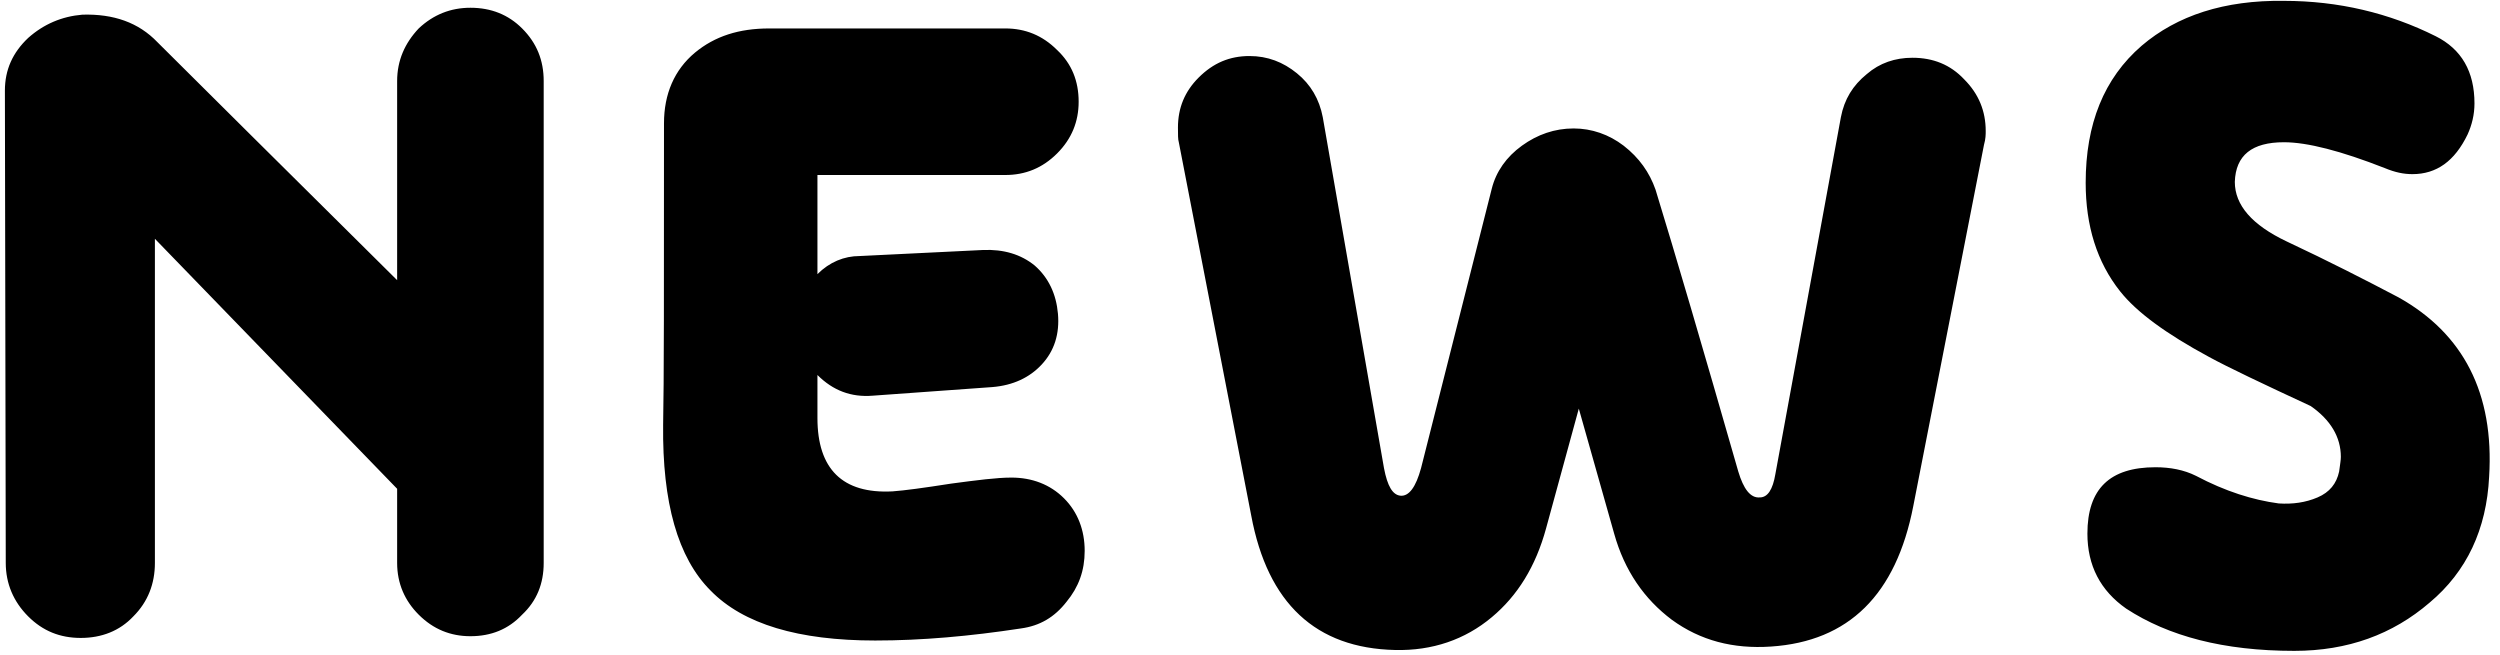 <svg width="290" height="76" viewBox="0 0 290 76" fill="none" xmlns="http://www.w3.org/2000/svg">
<path d="M63.068 65.3C63.068 67.7 62.268 69.7 60.568 71.3C58.968 73 56.968 73.8 54.568 73.8C52.268 73.8 50.268 73 48.568 71.3C46.968 69.7 46.068 67.7 46.068 65.3V56.7L17.968 27.7V65.3C17.968 67.7 17.168 69.8 15.468 71.5C13.868 73.2 11.768 74 9.368 74C6.968 74 4.968 73.2 3.268 71.5C1.568 69.8 0.668 67.7 0.668 65.3L0.568 10.5C0.568 8.1 1.468 6.1 3.268 4.4C5.068 2.8 7.168 1.9 9.568 1.7C13.168 1.6 16.068 2.6 18.268 4.9C23.468 10.1 32.768 19.3 46.068 32.5V9.4C46.068 7 46.968 5 48.568 3.3C50.268 1.7 52.268 0.9 54.568 0.9C56.968 0.9 58.968 1.7 60.568 3.3C62.268 5 63.068 7 63.068 9.4V65.3ZM125.823 63.9C125.823 66.2 125.123 68.1 123.723 69.8C122.323 71.6 120.623 72.6 118.423 72.9C112.523 73.8 106.923 74.3 101.523 74.3C92.623 74.3 86.223 72.4 82.423 68.5C78.623 64.7 76.823 58.3 76.923 49.3C77.023 44.7 77.023 33.1 77.023 14.3C77.023 10.9 78.223 8.1 80.623 6.1C82.923 4.2 85.723 3.3 89.223 3.3H116.623C118.923 3.3 120.923 4.1 122.623 5.8C124.323 7.4 125.123 9.4 125.123 11.8C125.123 14.1 124.323 16.1 122.623 17.8C120.923 19.5 118.923 20.3 116.623 20.3H94.823V31.8C96.223 30.4 97.923 29.7 99.723 29.7L114.023 29C116.423 28.9 118.423 29.5 120.023 30.8C121.623 32.2 122.523 34.1 122.723 36.4C122.923 38.7 122.323 40.7 120.823 42.3C119.423 43.8 117.523 44.7 115.123 44.9L101.223 45.9C98.723 46.1 96.623 45.3 94.823 43.5V48.5C94.823 54.4 97.723 57.3 103.523 57C104.923 56.9 107.123 56.6 110.323 56.1C113.323 55.7 115.623 55.4 117.323 55.4C119.723 55.4 121.823 56.2 123.423 57.8C125.023 59.4 125.823 61.5 125.823 63.9ZM230.142 16.8L221.942 58.7C219.942 69 214.442 74.4 205.442 75C201.042 75.3 197.242 74.3 193.942 71.9C190.742 69.5 188.442 66.2 187.242 61.9L183.142 47.4L179.342 61.3C178.142 65.7 176.042 69.1 173.042 71.6C169.942 74.2 166.142 75.5 161.842 75.4C152.642 75.2 147.042 70 145.142 59.8L136.742 16.5C136.642 16.2 136.642 15.6 136.642 14.8C136.642 12.5 137.442 10.6 139.042 9C140.742 7.3 142.642 6.5 144.942 6.5C147.042 6.5 148.842 7.2 150.442 8.5C152.042 9.8 153.042 11.5 153.442 13.6L160.542 54.3C160.942 56.4 161.542 57.4 162.442 57.5C163.442 57.6 164.242 56.5 164.842 54.3L173.042 21.9C173.542 19.9 174.742 18.2 176.542 16.9C178.342 15.6 180.342 14.9 182.542 14.9C184.642 14.9 186.642 15.6 188.342 16.9C190.142 18.3 191.342 20 192.042 22C194.342 29.5 197.542 40.4 201.642 54.7C202.242 56.7 203.042 57.8 204.142 57.7C205.042 57.7 205.642 56.8 205.942 55L213.542 13.6C213.942 11.5 214.942 9.9 216.542 8.6C218.042 7.3 219.842 6.7 221.842 6.7C224.242 6.7 226.242 7.5 227.842 9.2C229.542 10.9 230.342 12.9 230.342 15.2C230.342 15.6 230.342 16.1 230.142 16.8ZM288.739 55.3C288.439 61.4 286.139 66.3 281.839 69.9C277.539 73.6 272.339 75.5 266.139 75.5C257.939 75.5 251.539 73.8 246.639 70.6C243.639 68.5 242.139 65.6 242.139 61.9C242.139 56.7 244.739 54.2 250.039 54.2C251.739 54.2 253.339 54.5 254.739 55.2C258.139 57 261.339 58 264.339 58.4C265.939 58.5 267.439 58.3 268.839 57.7C270.239 57.1 271.039 56.1 271.339 54.7C271.439 53.9 271.539 53.4 271.539 53C271.539 50.7 270.339 48.7 268.039 47.1C262.439 44.5 258.439 42.6 256.239 41.4C251.239 38.7 247.839 36.2 245.939 33.8C243.239 30.4 241.939 26.2 241.939 21.2C241.939 14.4 244.039 9.1 248.439 5.3C252.539 1.8 258.039 -9.53674e-07 264.939 0.1C271.239 0.1 277.139 1.5 282.539 4.2C285.539 5.7 287.039 8.3 287.039 12C287.039 13.3 286.739 14.5 286.239 15.6C284.739 18.7 282.639 20.2 279.839 20.2C278.839 20.2 277.839 20 276.639 19.5C271.539 17.5 267.639 16.5 264.939 16.5C261.239 16.5 259.339 18 259.239 21.1C259.239 23.8 261.239 26.1 265.239 28C270.139 30.3 274.439 32.5 278.239 34.5C285.739 38.7 289.339 45.6 288.739 55.3Z" fill="black"/>
</svg>
